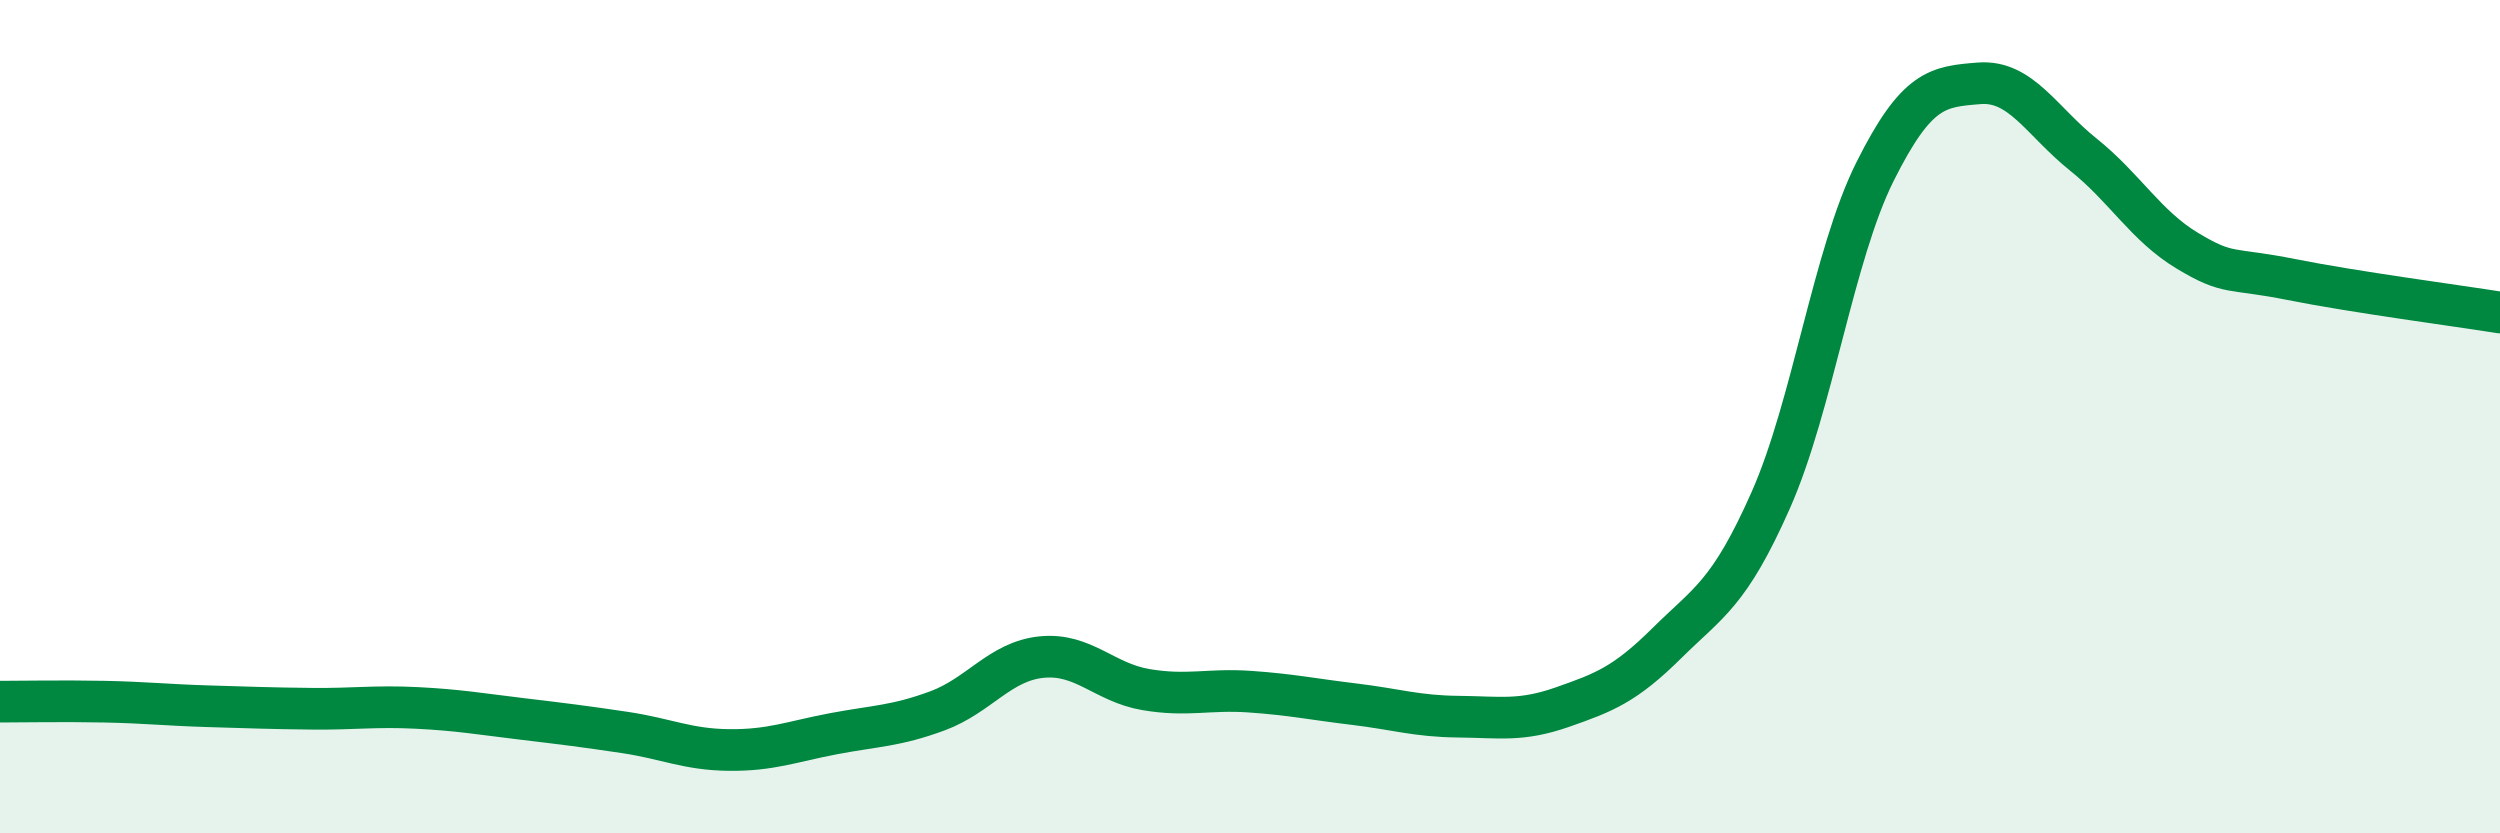 
    <svg width="60" height="20" viewBox="0 0 60 20" xmlns="http://www.w3.org/2000/svg">
      <path
        d="M 0,16.84 C 0.5,16.84 1.5,16.82 2.5,16.84 C 3.5,16.86 4,16.92 5,16.95 C 6,16.98 6.5,17 7.5,17.01 C 8.5,17.02 9,16.94 10,16.99 C 11,17.04 11.5,17.13 12.5,17.25 C 13.5,17.37 14,17.43 15,17.58 C 16,17.73 16.5,17.99 17.5,18 C 18.5,18.01 19,17.8 20,17.61 C 21,17.42 21.5,17.43 22.5,17.06 C 23.5,16.69 24,15.87 25,15.77 C 26,15.67 26.5,16.38 27.5,16.55 C 28.5,16.72 29,16.53 30,16.6 C 31,16.67 31.5,16.78 32.5,16.9 C 33.5,17.02 34,17.19 35,17.2 C 36,17.21 36.5,17.32 37.5,16.97 C 38.5,16.62 39,16.43 40,15.44 C 41,14.45 41.5,14.26 42.5,12 C 43.5,9.74 44,6.12 45,4.12 C 46,2.12 46.5,2.08 47.5,2 C 48.5,1.92 49,2.91 50,3.71 C 51,4.51 51.5,5.42 52.5,6.02 C 53.5,6.62 53.5,6.41 55,6.71 C 56.5,7.01 59,7.34 60,7.5L60 20L0 20Z"
        fill="#008740"
        opacity="0.1"
        stroke-linecap="round"
        stroke-linejoin="round"
      />
      <path
        d="M 0,16.84 C 0.5,16.84 1.5,16.82 2.5,16.84 C 3.5,16.86 4,16.92 5,16.95 C 6,16.98 6.5,17 7.5,17.01 C 8.5,17.02 9,16.94 10,16.99 C 11,17.04 11.5,17.13 12.5,17.25 C 13.5,17.37 14,17.43 15,17.58 C 16,17.73 16.5,17.99 17.5,18 C 18.5,18.01 19,17.8 20,17.61 C 21,17.42 21.5,17.43 22.5,17.06 C 23.5,16.69 24,15.87 25,15.77 C 26,15.67 26.5,16.38 27.5,16.55 C 28.5,16.72 29,16.53 30,16.6 C 31,16.67 31.5,16.78 32.5,16.9 C 33.5,17.02 34,17.19 35,17.2 C 36,17.21 36.5,17.32 37.5,16.97 C 38.5,16.62 39,16.43 40,15.44 C 41,14.45 41.5,14.26 42.5,12 C 43.5,9.74 44,6.12 45,4.12 C 46,2.12 46.5,2.08 47.5,2 C 48.5,1.92 49,2.91 50,3.71 C 51,4.51 51.5,5.42 52.5,6.02 C 53.5,6.62 53.5,6.41 55,6.71 C 56.5,7.01 59,7.34 60,7.5"
        stroke="#008740"
        stroke-width="1"
        fill="none"
        stroke-linecap="round"
        stroke-linejoin="round"
      />
    </svg>
  